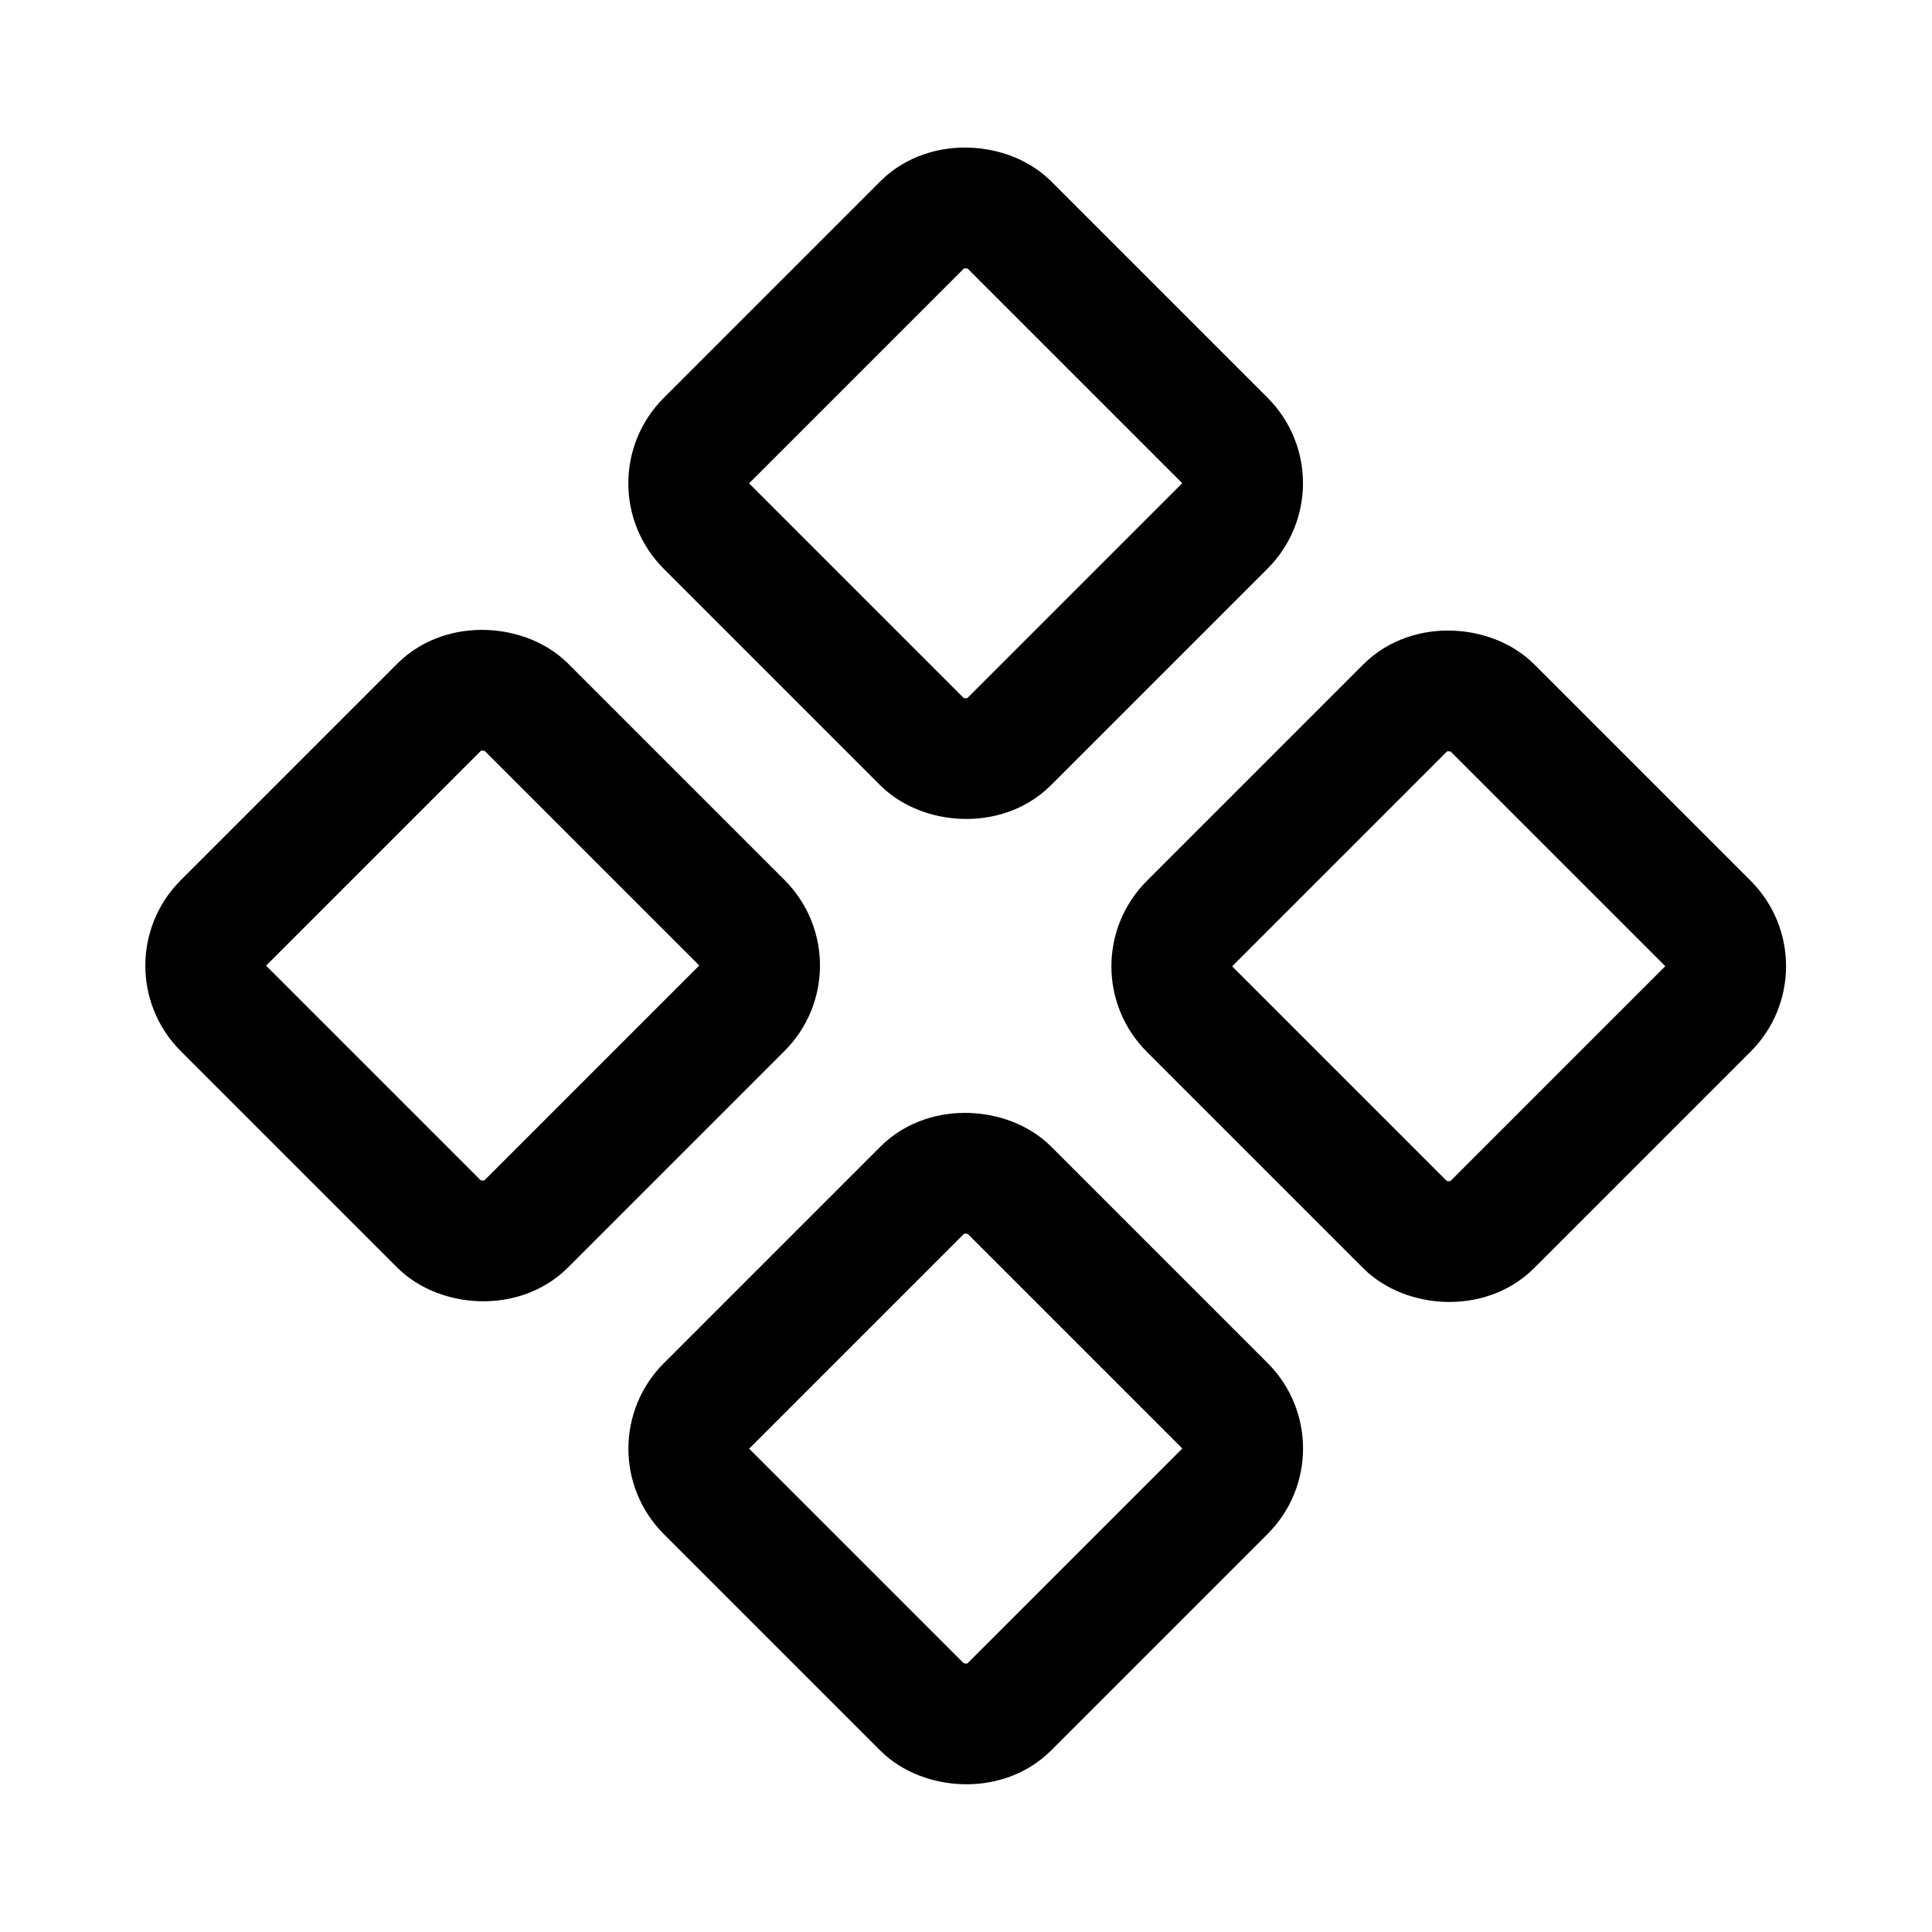 <svg xmlns="http://www.w3.org/2000/svg" viewBox="0 0 256 256"><rect width="256" height="256" fill="none"/><rect x="99.7" y="35.7" width="56.6" height="56.57" rx="8" transform="translate(-7.8 109.3) rotate(-45)" fill="none" stroke="#000" stroke-linecap="round" stroke-linejoin="round" stroke-width="16"/><rect x="163.7" y="99.7" width="56.6" height="56.57" rx="8" transform="translate(-34.3 173.3) rotate(-45)" fill="none" stroke="#000" stroke-linecap="round" stroke-linejoin="round" stroke-width="16"/><rect x="35.7" y="99.7" width="56.6" height="56.57" rx="8" transform="translate(-71.8 82.7) rotate(-45)" fill="none" stroke="#000" stroke-linecap="round" stroke-linejoin="round" stroke-width="16"/><rect x="99.7" y="163.7" width="56.6" height="56.57" rx="8" transform="translate(-98.3 146.7) rotate(-45)" fill="none" stroke="#000" stroke-linecap="round" stroke-linejoin="round" stroke-width="16"/></svg>